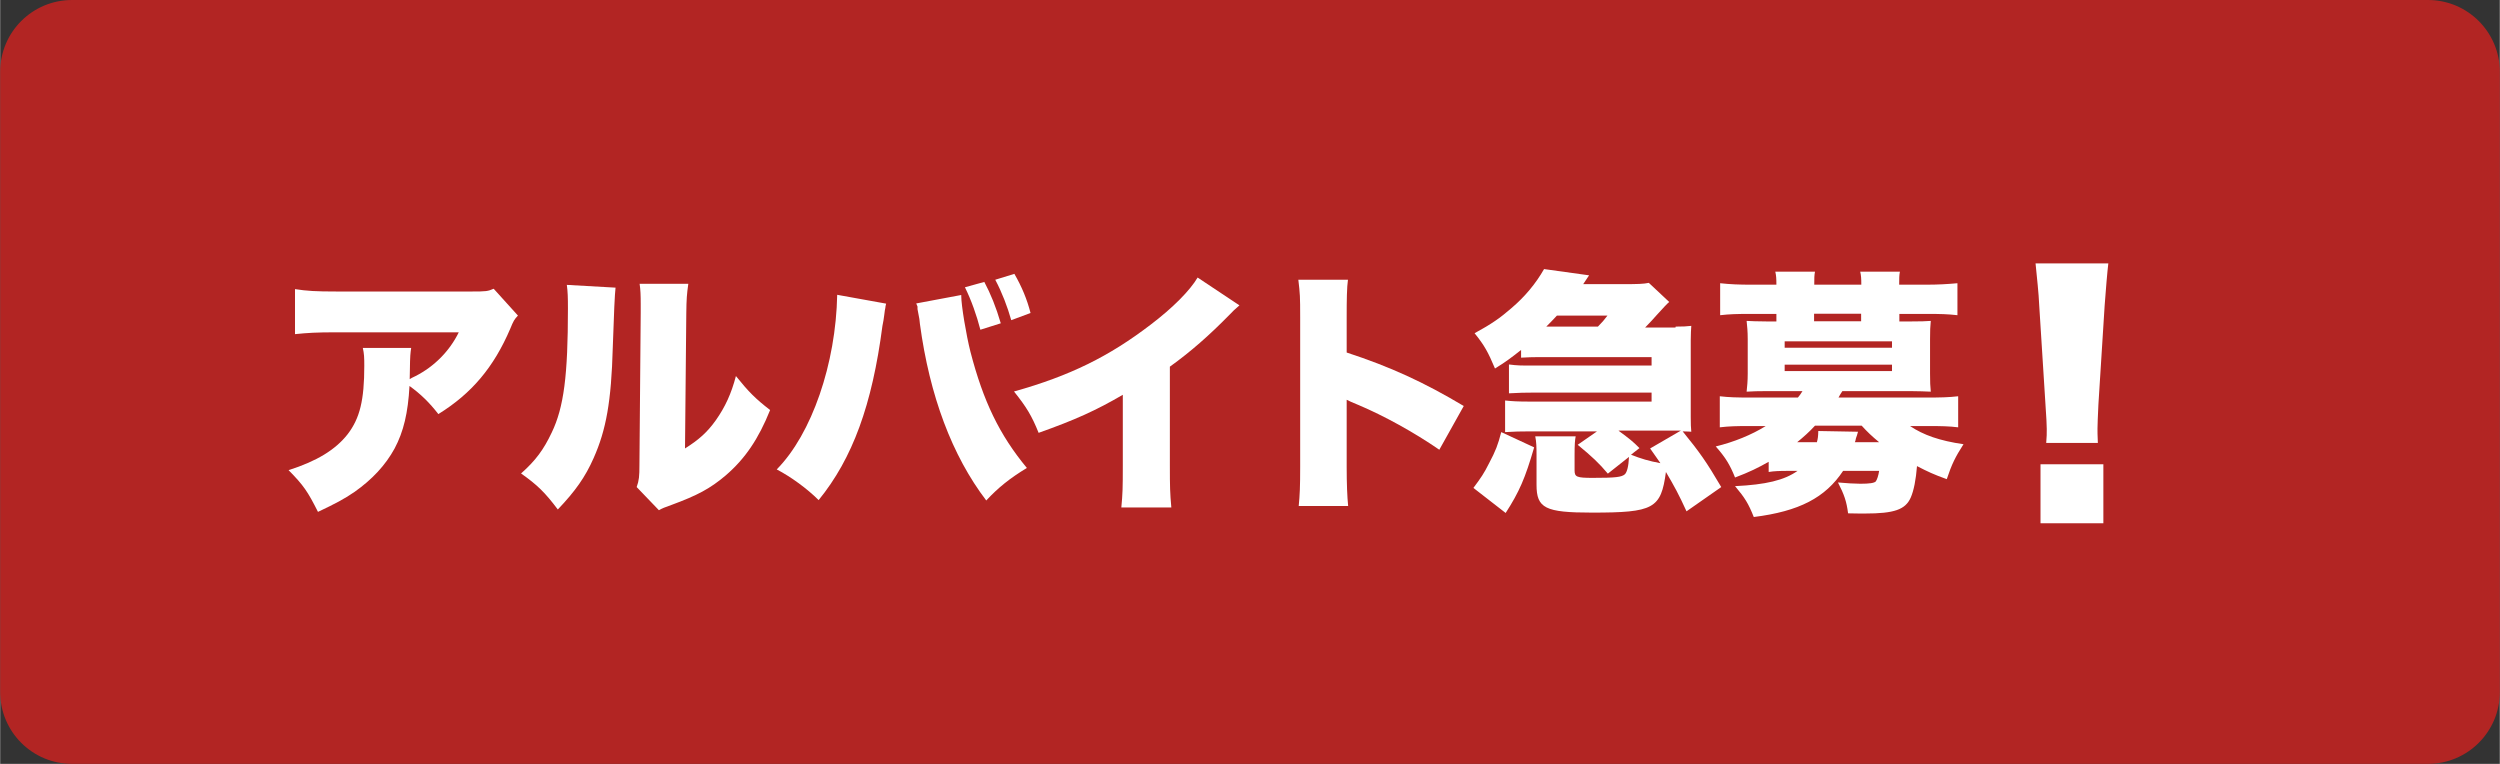 <?xml version="1.0" encoding="UTF-8"?>
<svg id="_イヤー_2" data-name="レイヤー 2" xmlns="http://www.w3.org/2000/svg" width="47.98mm" height="14.66mm" viewBox="0 0 136 41.56">
  <rect x="0" y="0" width="136" height="41.56" fill="#333333" stroke="none"/>
  <defs>
    <style>
      .cls-1 {
        fill: #fff;
      }

      .cls-2 {
        fill: #b22523;
      }
    </style>
  </defs>
  <g id="_イヤー_1-2" data-name="レイヤー 1">
    <path class="cls-2" d="M3.91,0H132.09c2.16,0,3.91,1.75,3.91,3.91V37.65c0,2.16-1.75,3.91-3.91,3.91H3.91c-2.16,0-3.91-1.75-3.91-3.91V3.91C0,1.75,1.75,0,3.91,0Z"/>
    <g>
      <path class="cls-1" d="M28.18,17.16c-.21,.22-.25,.29-.43,.73-.9,2.1-2.1,3.52-3.91,4.64-.49-.63-.95-1.08-1.57-1.53-.08,1.46-.32,2.48-.81,3.4-.49,.9-1.22,1.69-2.19,2.37-.57,.39-1.05,.64-1.98,1.08-.56-1.11-.78-1.44-1.6-2.27,1.54-.49,2.55-1.11,3.21-1.95,.67-.87,.91-1.86,.91-3.73,0-.45-.01-.66-.08-.97h2.63c-.04,.28-.06,.41-.07,1.21,0,.01-.01,.35-.01,.49q.08-.06,.32-.17c1.02-.52,1.85-1.36,2.35-2.38h-6.68c-1.06,0-1.55,.03-2.23,.1v-2.45c.64,.1,1.12,.13,2.27,.13h7.34c.78,0,.88-.01,1.2-.15l1.32,1.46Z"/>
      <path class="cls-1" d="M33.48,15.66q-.06,.48-.15,3.25c-.08,2.93-.36,4.48-1.04,6.01-.46,1.04-.99,1.79-1.95,2.8-.71-.94-1.11-1.33-2-1.96,.8-.71,1.23-1.3,1.67-2.23,.66-1.37,.88-3.11,.88-6.74,0-.62-.01-.92-.06-1.29l2.65,.15Zm3.96-.22c-.08,.57-.1,.8-.11,1.62l-.07,7.34c.76-.48,1.21-.88,1.68-1.54,.5-.71,.84-1.44,1.09-2.4,.7,.87,1.06,1.23,1.86,1.85-.63,1.57-1.36,2.65-2.42,3.56-.84,.71-1.53,1.08-2.94,1.6-.39,.14-.5,.18-.69,.29l-1.21-1.26c.13-.36,.15-.6,.15-1.18l.07-8.29v-.5c0-.45-.01-.76-.06-1.09h2.63Z"/>
      <path class="cls-1" d="M48.2,16.53c-.03,.1-.04,.2-.04,.22-.01,.04-.04,.18-.06,.39l-.04,.28-.06,.32c-.56,4.29-1.62,7.2-3.47,9.47-.62-.62-1.51-1.27-2.28-1.67,1.91-1.93,3.22-5.76,3.29-9.5l2.66,.48Zm4.09-.49v.06c0,.52,.27,2.13,.5,3.04,.7,2.7,1.58,4.52,3.07,6.32-.92,.56-1.55,1.06-2.21,1.77-1.86-2.44-3.08-5.69-3.61-9.61-.01-.14-.03-.24-.03-.27l-.1-.53v-.14l-.07-.17,2.45-.46Zm1.25-.71c.35,.66,.64,1.37,.9,2.26l-1.11,.35c-.2-.78-.49-1.6-.84-2.31l1.05-.29Zm1.47,2.09c-.21-.74-.5-1.5-.87-2.2l1.04-.32c.41,.71,.69,1.39,.88,2.13l-1.05,.39Z"/>
      <path class="cls-1" d="M67.43,16.61c-.31,.27-.32,.28-.55,.52-1.11,1.13-2.1,2-3.24,2.82v5.39c0,1.15,.01,1.51,.08,2.27h-2.72c.07-.74,.08-1.05,.08-2.26v-3.87c-1.46,.85-2.58,1.36-4.58,2.07-.38-.94-.66-1.4-1.34-2.25,3.04-.85,5.18-1.91,7.44-3.64,1.2-.91,2.14-1.86,2.55-2.56l2.27,1.51Z"/>
      <path class="cls-1" d="M70.65,27.54c.06-.63,.08-1.04,.08-2.14v-8.15c0-1.13-.01-1.27-.1-2.03h2.7c-.06,.41-.07,1.11-.07,2.04v1.92c2.38,.78,4.19,1.61,6.37,2.91l-1.33,2.38c-1.36-.94-3.01-1.85-4.41-2.44q-.49-.2-.63-.28v3.64c0,.94,.03,1.64,.08,2.14h-2.7Z"/>
      <path class="cls-1" d="M80.16,26.54c.41-.55,.57-.78,.85-1.34,.35-.66,.48-.99,.66-1.69l1.79,.83c-.49,1.69-.81,2.42-1.55,3.57l-1.75-1.36Zm11-8.77c.36,0,.62-.01,.85-.04-.01,.18-.03,.41-.03,.8v4.16c0,.35,.01,.62,.03,.8-.07,0-.13-.01-.15-.01-.2-.01-.22-.01-.32-.01,.92,1.13,1.29,1.65,2.1,3.03l-1.89,1.32c-.42-.92-.66-1.36-1.12-2.14-.27,2-.66,2.21-4.03,2.21-2.54,0-3.01-.24-3.01-1.51v-1.62c0-.46-.01-.73-.07-1.02h2.2c-.04,.2-.06,.43-.06,1.02v.83c0,.36,.11,.41,.99,.41,1.23,0,1.58-.04,1.75-.2,.11-.11,.2-.43,.22-.94l-1.15,.91c-.48-.57-.85-.92-1.64-1.57l1.05-.73h-3.61c-.53,0-.92,.01-1.39,.04v-1.72c.38,.04,.67,.06,1.39,.06h6.58v-.49h-6.37c-.52,0-.85,.01-1.39,.04v-1.57c.48,.06,.59,.06,1.39,.06h6.37v-.46h-6.15c-.31,0-.59,.01-.95,.03v-.42c-.53,.42-.85,.66-1.42,1.01-.38-.9-.57-1.25-1.11-1.92,.92-.5,1.39-.83,2-1.36,.74-.63,1.33-1.34,1.78-2.13l2.45,.34c-.17,.25-.18,.27-.32,.48h2.17c.81,0,1.11-.01,1.4-.07l1.11,1.04q-.13,.1-.67,.7c-.17,.2-.39,.43-.64,.69h1.65Zm-4.23,0c.24-.24,.32-.34,.52-.6h-2.75c-.27,.29-.34,.36-.58,.6h2.8Zm1.13,5.67c.62,.46,.76,.57,1.13,.94l-.46,.36c.52,.21,.99,.35,1.6,.46-.18-.25-.28-.41-.56-.8l1.67-.97h-3.38Z"/>
      <path class="cls-1" d="M96.21,25.13c-.56,.32-1.05,.56-1.82,.85-.28-.7-.52-1.09-1.05-1.69,.99-.24,1.95-.63,2.72-1.11h-.85c-.77,0-1.13,.01-1.65,.07v-1.69c.52,.06,.92,.07,1.71,.07h2.54c.1-.11,.13-.17,.25-.35h-1.92c-.45,0-.84,.01-1.12,.03,.03-.28,.06-.57,.06-.98v-1.88c0-.42-.03-.71-.06-.99,.25,.01,.55,.03,1.12,.03h.5v-.41h-1.41c-.74,0-1.12,.01-1.65,.07v-1.74c.55,.06,1.02,.08,1.72,.08h1.34c0-.32-.01-.5-.06-.71h2.16c-.04,.2-.04,.36-.04,.71h2.56c0-.32-.01-.5-.06-.71h2.16c-.04,.2-.04,.38-.04,.71h1.43c.7,0,1.18-.03,1.74-.08v1.74c-.53-.06-.91-.07-1.65-.07h-1.51v.41h.6c.56,0,.85-.01,1.11-.03-.03,.28-.04,.55-.04,.99v1.88c0,.45,.01,.7,.04,.98-.28-.01-.66-.03-1.11-.03h-3.7c-.1,.15-.13,.2-.21,.35h4.76c.81,0,1.22-.01,1.75-.07v1.69c-.48-.06-.91-.07-1.67-.07h-.95c.73,.49,1.61,.8,2.91,.99-.45,.7-.64,1.09-.91,1.9-.7-.25-1.04-.41-1.62-.71-.06,.74-.17,1.32-.34,1.71-.29,.66-.9,.87-2.49,.87-.21,0-.52,0-.92-.01-.08-.64-.21-1.02-.55-1.68,.41,.04,.95,.07,1.22,.07,.5,0,.76-.04,.84-.13,.07-.1,.14-.31,.18-.57h-1.96c-.97,1.46-2.39,2.2-4.86,2.51-.29-.73-.48-1.04-1.02-1.68,1.68-.08,2.68-.32,3.4-.83h-.49c-.48,0-.78,.01-1.08,.06v-.55Zm.88-6.21h5.84v-.35h-5.84v.35Zm0,1.27h5.84v-.35h-5.84v.35Zm1.75,3.88c.06-.21,.07-.32,.08-.62l2.16,.04c-.04,.15-.08,.28-.11,.35-.03,.14-.03,.15-.06,.22h1.32c-.41-.34-.64-.56-.95-.9h-2.54c-.31,.34-.63,.62-.97,.9h1.06Zm2.41-7h-2.56v.41h2.56v-.41Z"/>
      <path class="cls-1" d="M111.32,24.1c.03-.34,.03-.49,.03-.76q0-.32-.07-1.33l-.34-5.39c-.03-.7-.12-1.46-.2-2.29h3.96c-.05,.39-.15,1.58-.2,2.29l-.34,5.39c-.03,.71-.05,1.05-.05,1.31,0,.17,0,.36,.02,.78h-2.8Zm-.31,4.37v-3.21h3.42v3.21h-3.42Z"/>
    </g>
  </g>
</svg>